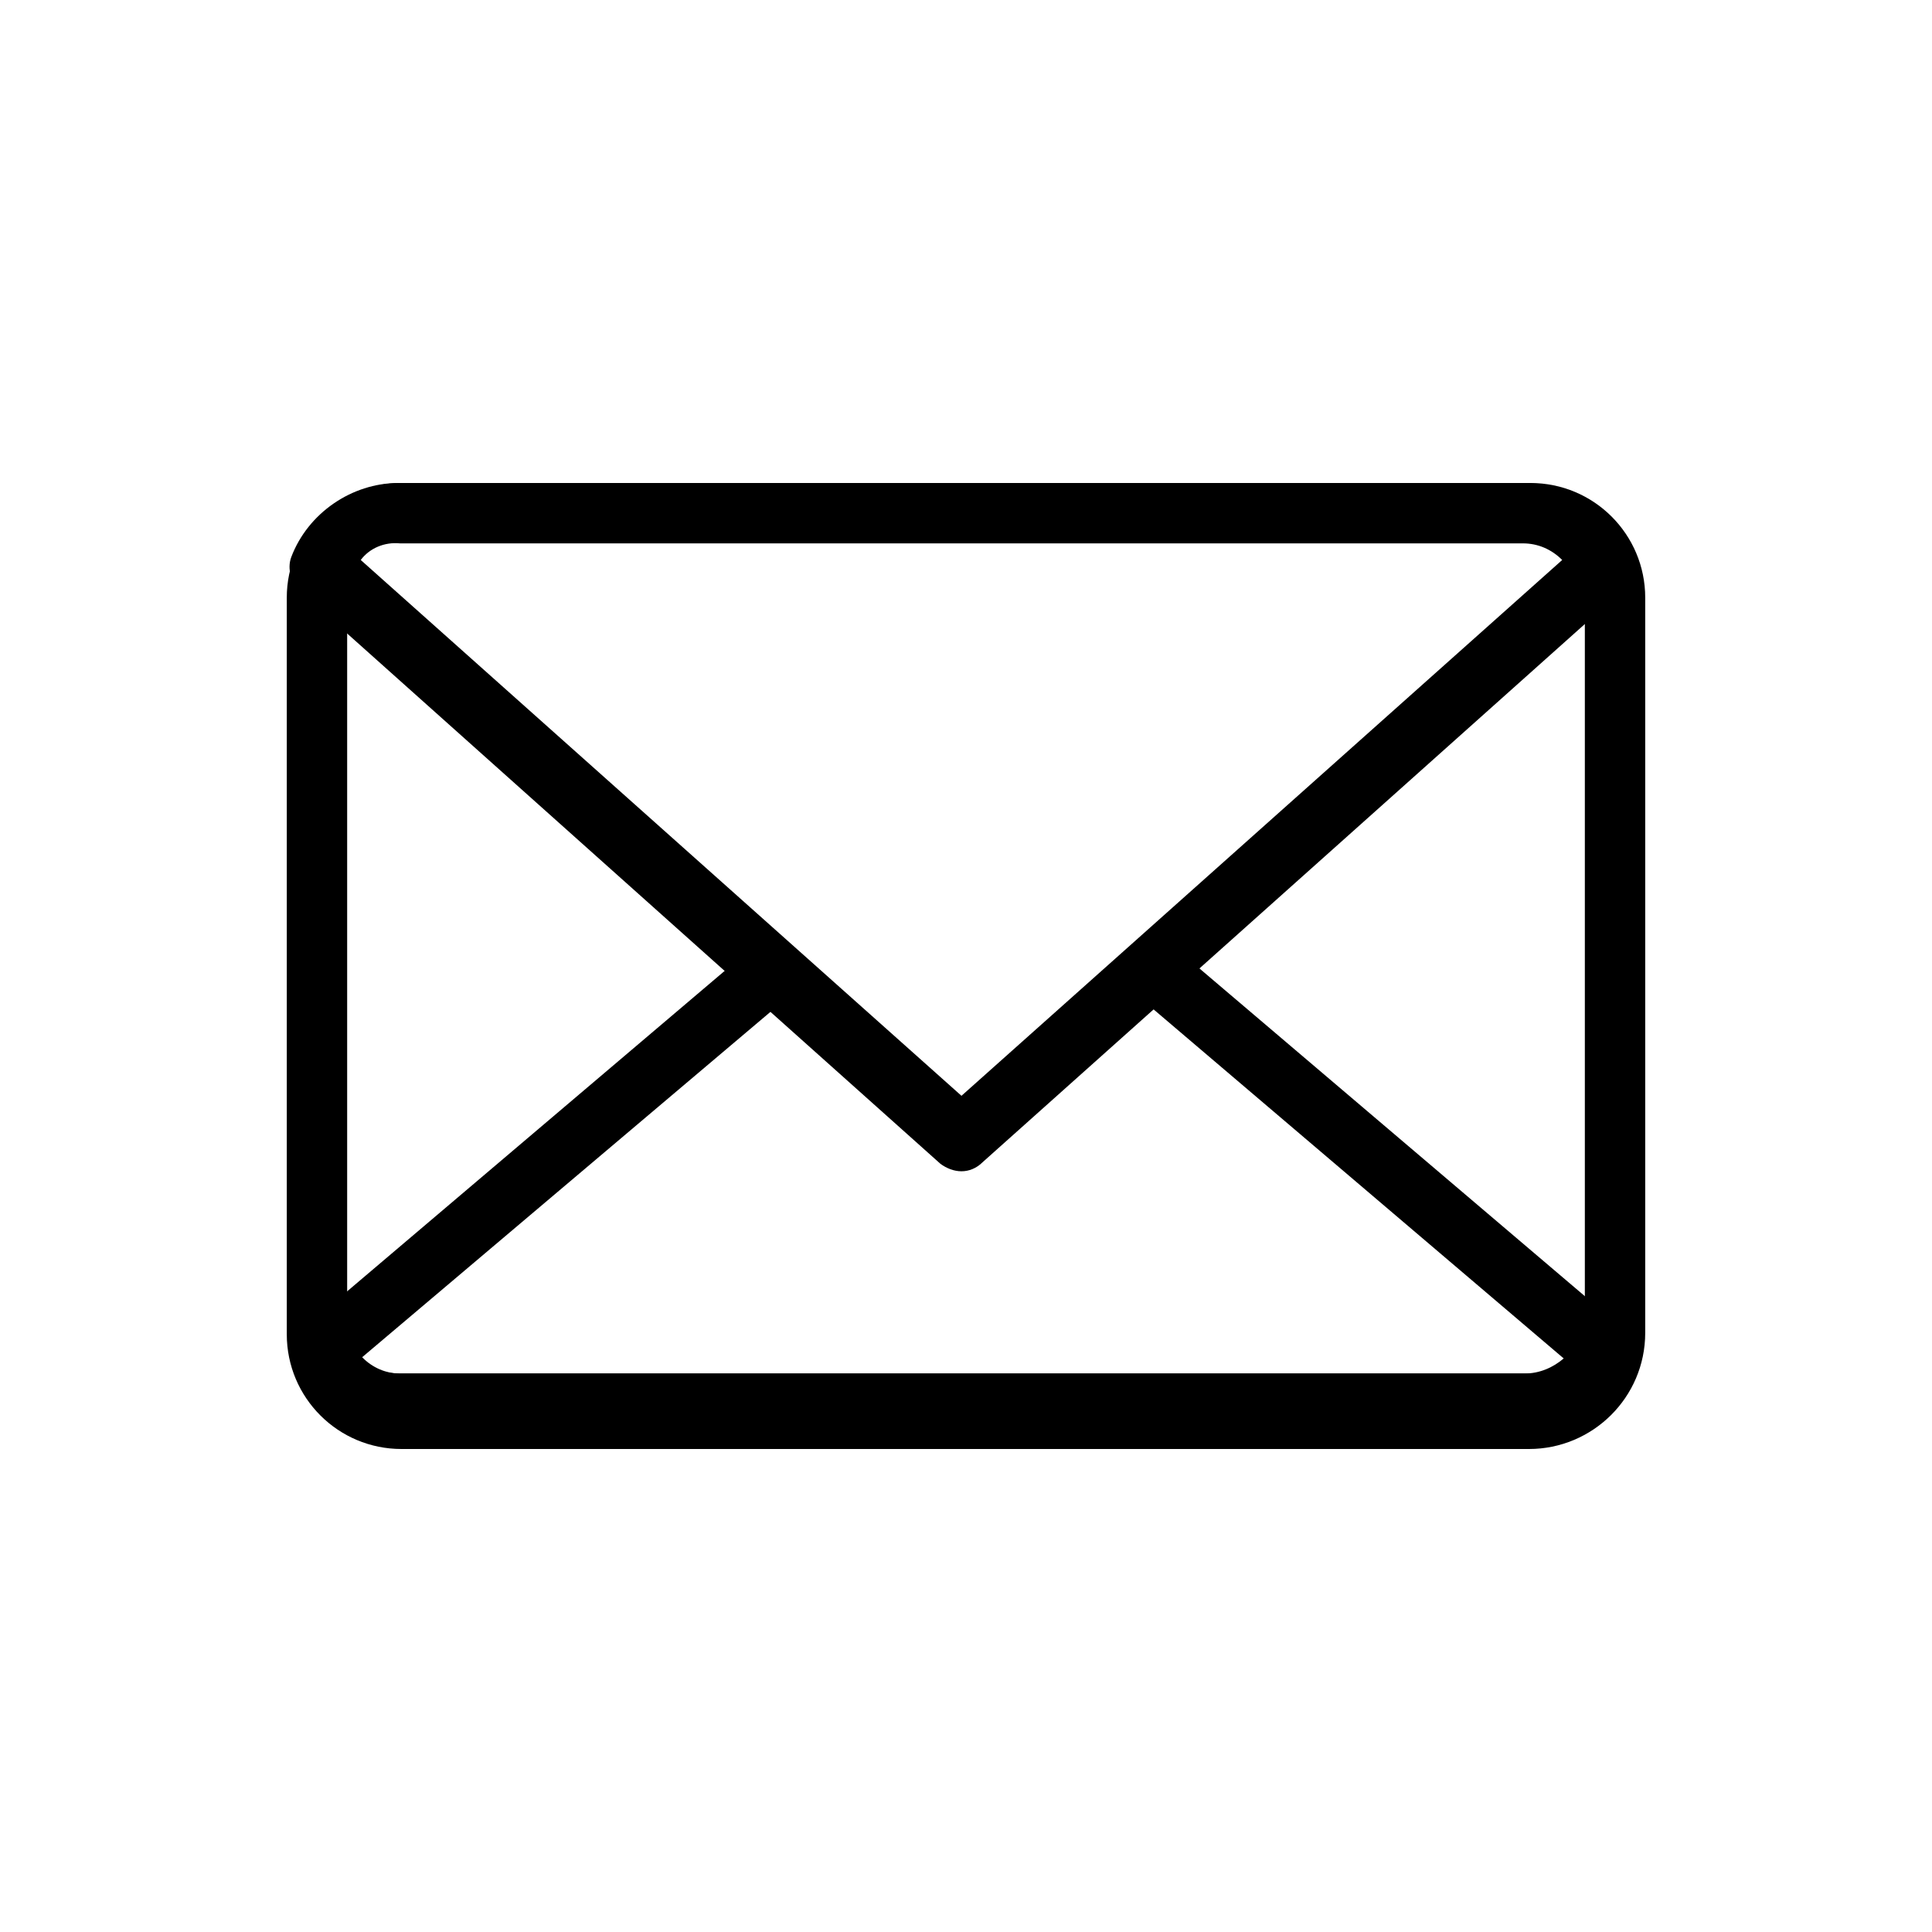 <?xml version="1.0" encoding="utf-8"?>
<!-- Generator: Adobe Illustrator 21.0.2, SVG Export Plug-In . SVG Version: 6.00 Build 0)  -->
<svg version="1.1" id="Layer_1" xmlns="http://www.w3.org/2000/svg" xmlns:xlink="http://www.w3.org/1999/xlink" x="0px" y="0px"
	 viewBox="0 0 128 128" style="enable-background:new 0 0 128 128;" xml:space="preserve">
<g>
	<g>
		<g>
			<path d="M101.3,96H26.6c-4.2,0-7.6-3.4-7.6-7.6V39.6c0-4.2,3.4-7.6,7.6-7.6h74.8c4.2,0,7.6,3.4,7.6,7.6v48.7
				C109,92.6,105.5,96,101.3,96L101.3,96z M26.5,35c-1.9,0-3.5,1.6-3.5,3.5v49c0,1.9,1.6,3.5,3.5,3.5h75c1.9,0,3.5-1.6,3.5-3.5v-49
				c0-1.9-1.6-3.5-3.5-3.5H26.5L26.5,35z"/>
		</g>
		<g>
			<path d="M100.9,95H26.5c-3.1,0-6-1.9-7.1-4.7c-0.3-0.8-0.1-1.6,0.6-2.2l29.1-24.7c0.8-0.8,2.1-0.7,2.9,0.2c0.8,0.8,0.7,2-0.2,2.8
				L23.9,90c0.7,0.7,1.6,1,2.6,1H101c1,0,1.9-0.4,2.6-1L75.4,66c-0.8-0.8-0.9-1.9-0.2-2.8c0.8-0.8,2.1-0.9,2.9-0.2l29.4,25
				c0.6,0.6,0.9,1.4,0.6,2.2C106.9,93.1,104.1,95,100.9,95L100.9,95z"/>
		</g>
		<g>
			<path d="M63.7,77.6c-0.5,0-1-0.2-1.4-0.5L19.9,39.2c-0.6-0.6-0.9-1.5-0.6-2.3c1.1-2.9,4-4.9,7.1-4.9h74.5c3.1,0,6,2,7.1,4.9
				c0.3,0.8,0.1,1.7-0.6,2.3L65.1,77C64.7,77.4,64.2,77.6,63.7,77.6L63.7,77.6z M23.9,37.1l39.8,35.5l39.8-35.5
				c-0.7-0.7-1.6-1.1-2.6-1.1H26.5C25.5,35.9,24.5,36.3,23.9,37.1L23.9,37.1z"/>
		</g>
	</g>
</g>
</svg>
